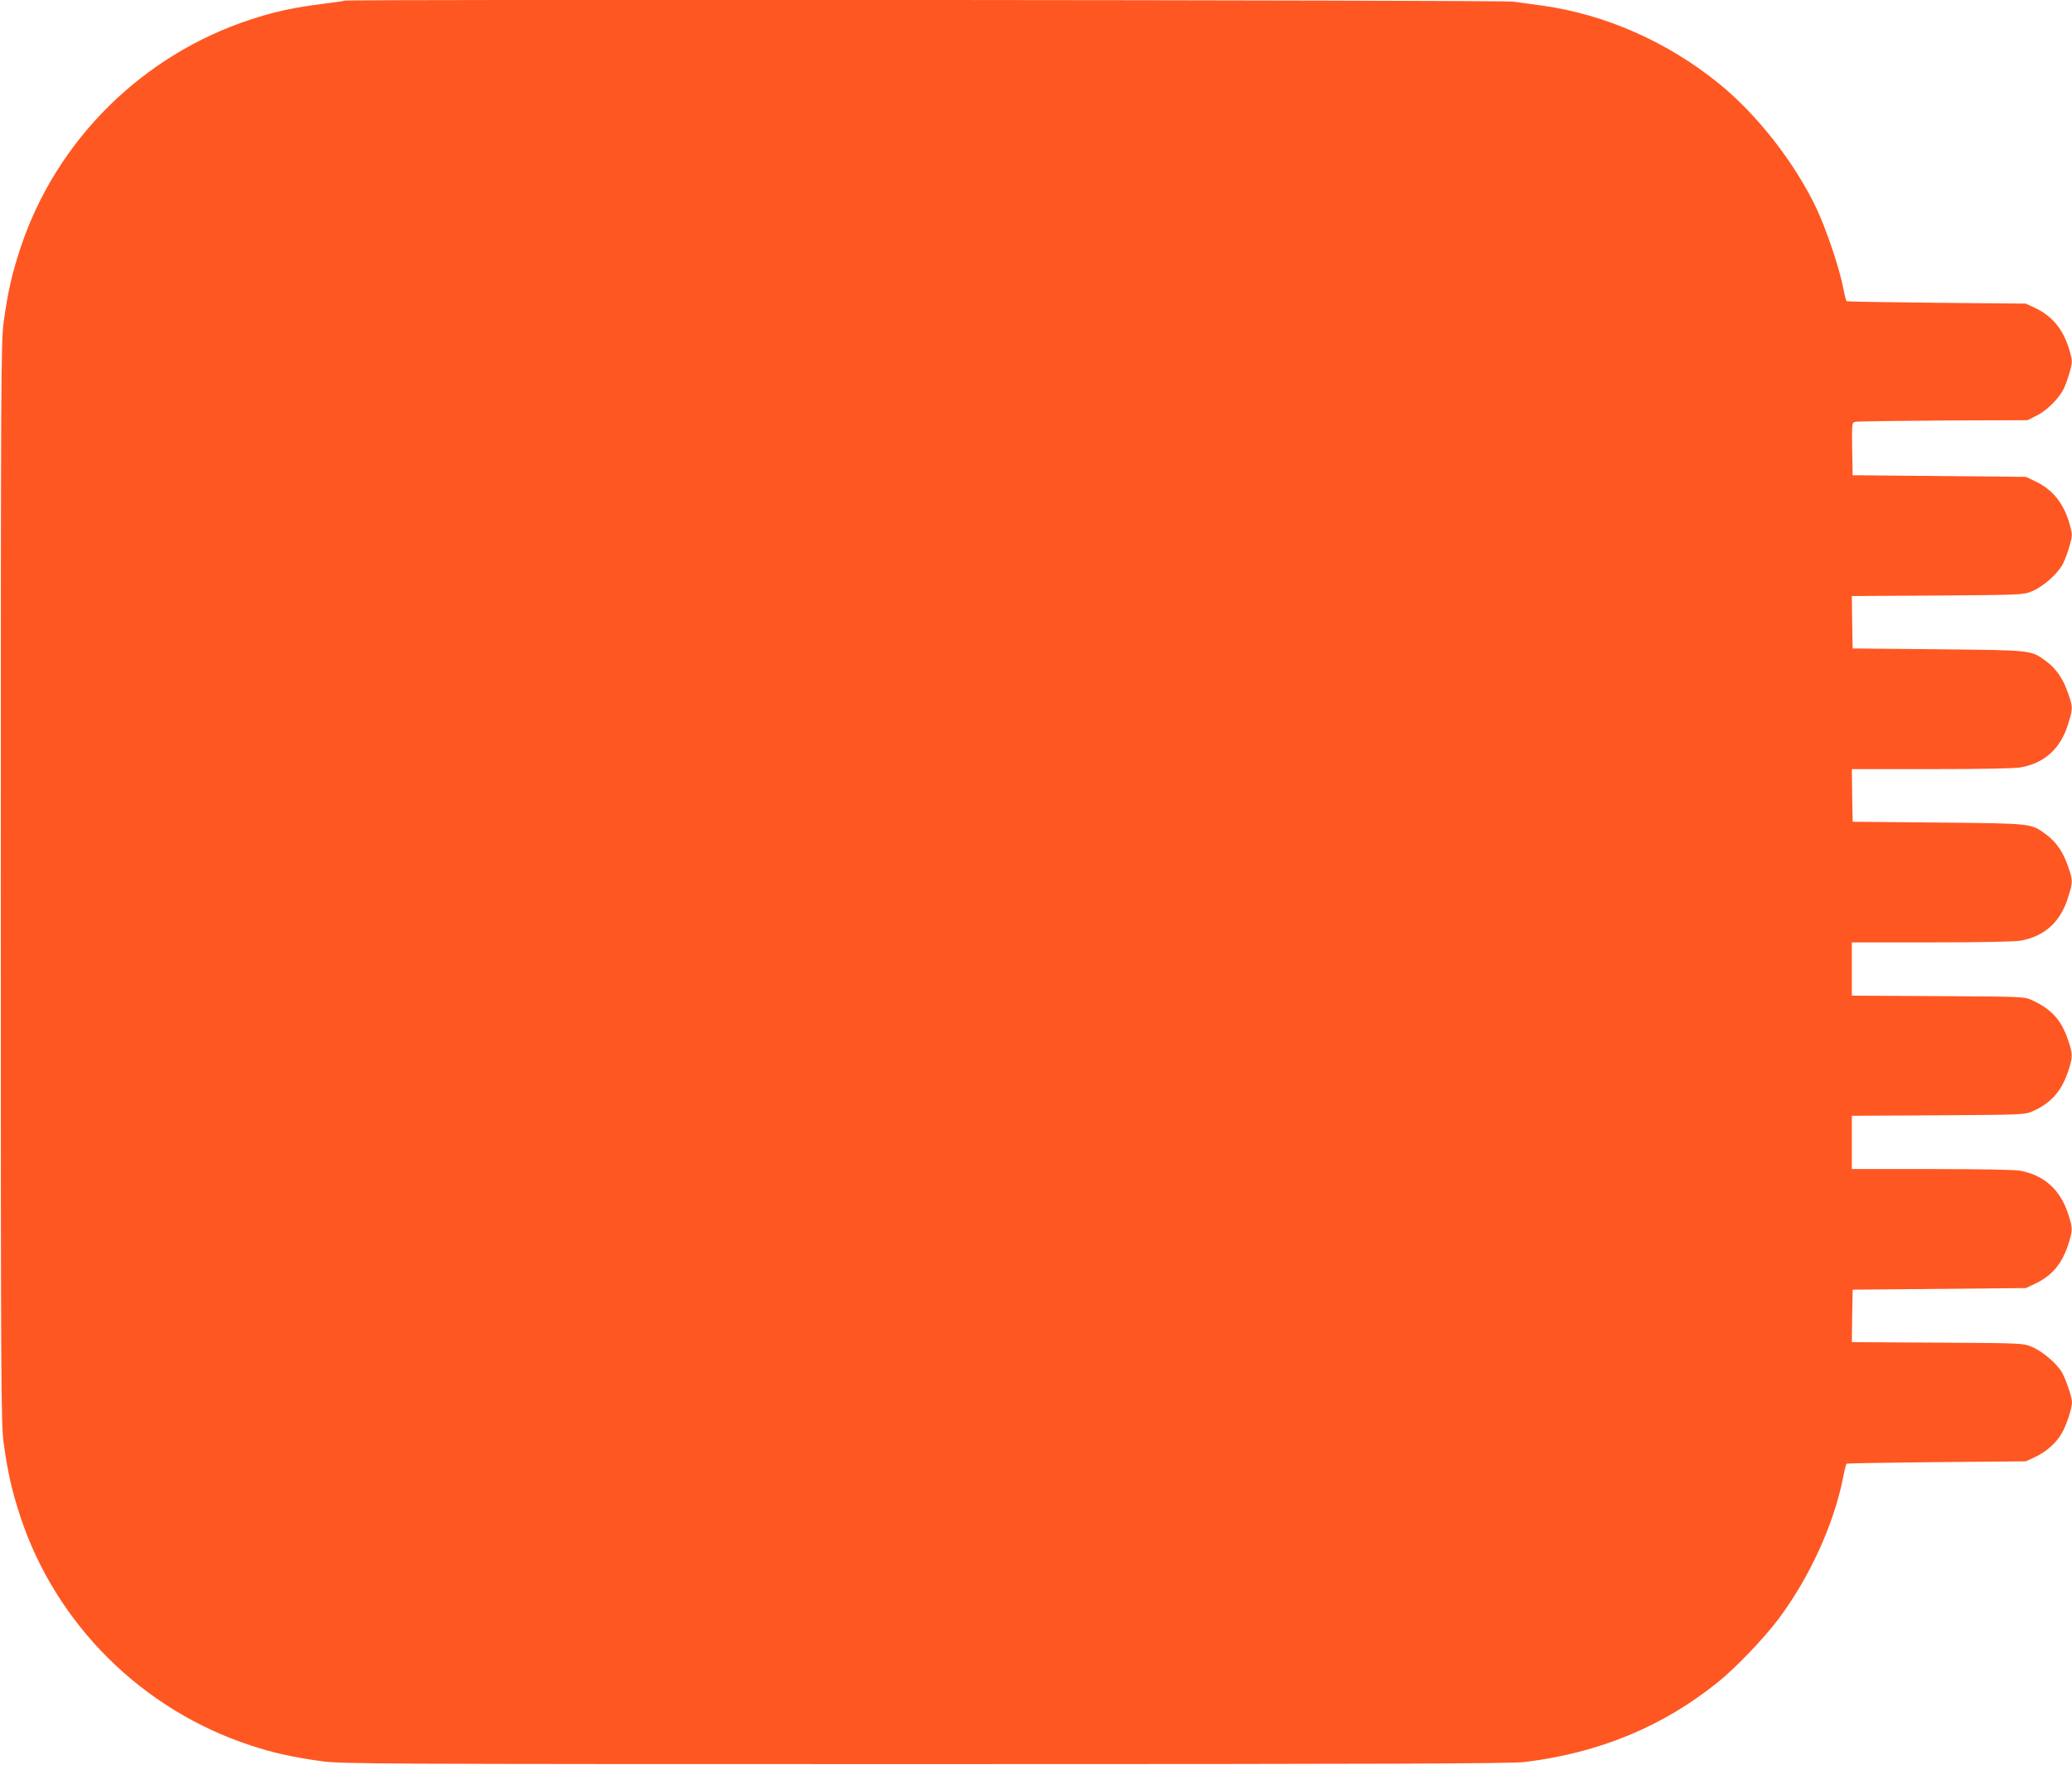 <?xml version="1.0" standalone="no"?>
<!DOCTYPE svg PUBLIC "-//W3C//DTD SVG 20010904//EN"
 "http://www.w3.org/TR/2001/REC-SVG-20010904/DTD/svg10.dtd">
<svg version="1.0" xmlns="http://www.w3.org/2000/svg"
 width="1280pt" height="1090pt" viewBox="0 0 1280 1090"
 preserveAspectRatio="xMidYMid meet">
<g transform="translate(0,1090) scale(0.1,-0.1)"
fill="#ff5722" stroke="none">
<path d="M2129 10896 c-2 -2 -64 -11 -137 -20 -170 -21 -297 -48 -442 -96
-671 -219 -1203 -747 -1423 -1410 -52 -156 -79 -274 -104 -456 -17 -122 -18
-322 -18 -3464 0 -3142 1 -3342 18 -3464 25 -182 52 -300 104 -456 220 -663
752 -1191 1423 -1410 138 -46 263 -73 436 -97 122 -17 332 -18 3729 -18 2896
0 3621 3 3705 13 462 57 853 219 1195 495 108 87 284 271 371 387 192 257 340
579 399 870 9 47 19 87 22 90 3 3 253 7 556 10 l552 5 56 26 c69 32 132 88
165 146 29 48 64 155 64 193 -1 31 -31 123 -58 177 -30 57 -122 137 -190 165
-57 23 -60 23 -585 26 l-527 3 2 162 3 162 535 5 535 5 55 26 c105 49 167 122
206 241 29 89 29 102 2 186 -49 154 -148 243 -298 272 -31 6 -257 10 -546 10
l-494 0 0 165 0 164 533 3 c499 3 535 4 577 22 117 50 183 123 225 246 31 93
31 109 0 199 -41 121 -102 189 -220 243 -50 23 -51 23 -582 26 l-533 3 0 164
0 165 493 0 c314 0 515 4 552 11 147 27 245 117 291 267 30 95 30 104 0 190
-29 87 -74 153 -134 197 -97 71 -79 69 -667 75 l-530 5 -3 163 -2 162 493 0
c314 0 515 4 552 11 147 27 245 117 291 267 30 95 30 104 0 190 -29 87 -74
153 -134 197 -97 71 -79 69 -667 75 l-530 5 -3 162 -2 162 527 3 c523 4 529 4
585 26 71 29 161 109 193 172 13 26 31 76 41 112 17 62 17 68 0 129 -37 131
-105 216 -214 267 l-57 27 -535 5 -535 5 -3 162 c-2 162 -2 163 20 168 13 3
257 6 543 8 l520 2 56 28 c62 30 136 103 167 164 11 22 28 69 38 105 17 62 17
68 0 129 -37 131 -105 216 -214 267 l-57 27 -552 5 c-303 3 -553 7 -556 10 -3
3 -13 43 -22 90 -24 120 -104 356 -162 480 -134 283 -369 585 -608 777 -317
256 -699 424 -1085 478 -63 9 -145 20 -182 25 -64 10 -7209 15 -7219 6z"/>
</g>
</svg>
